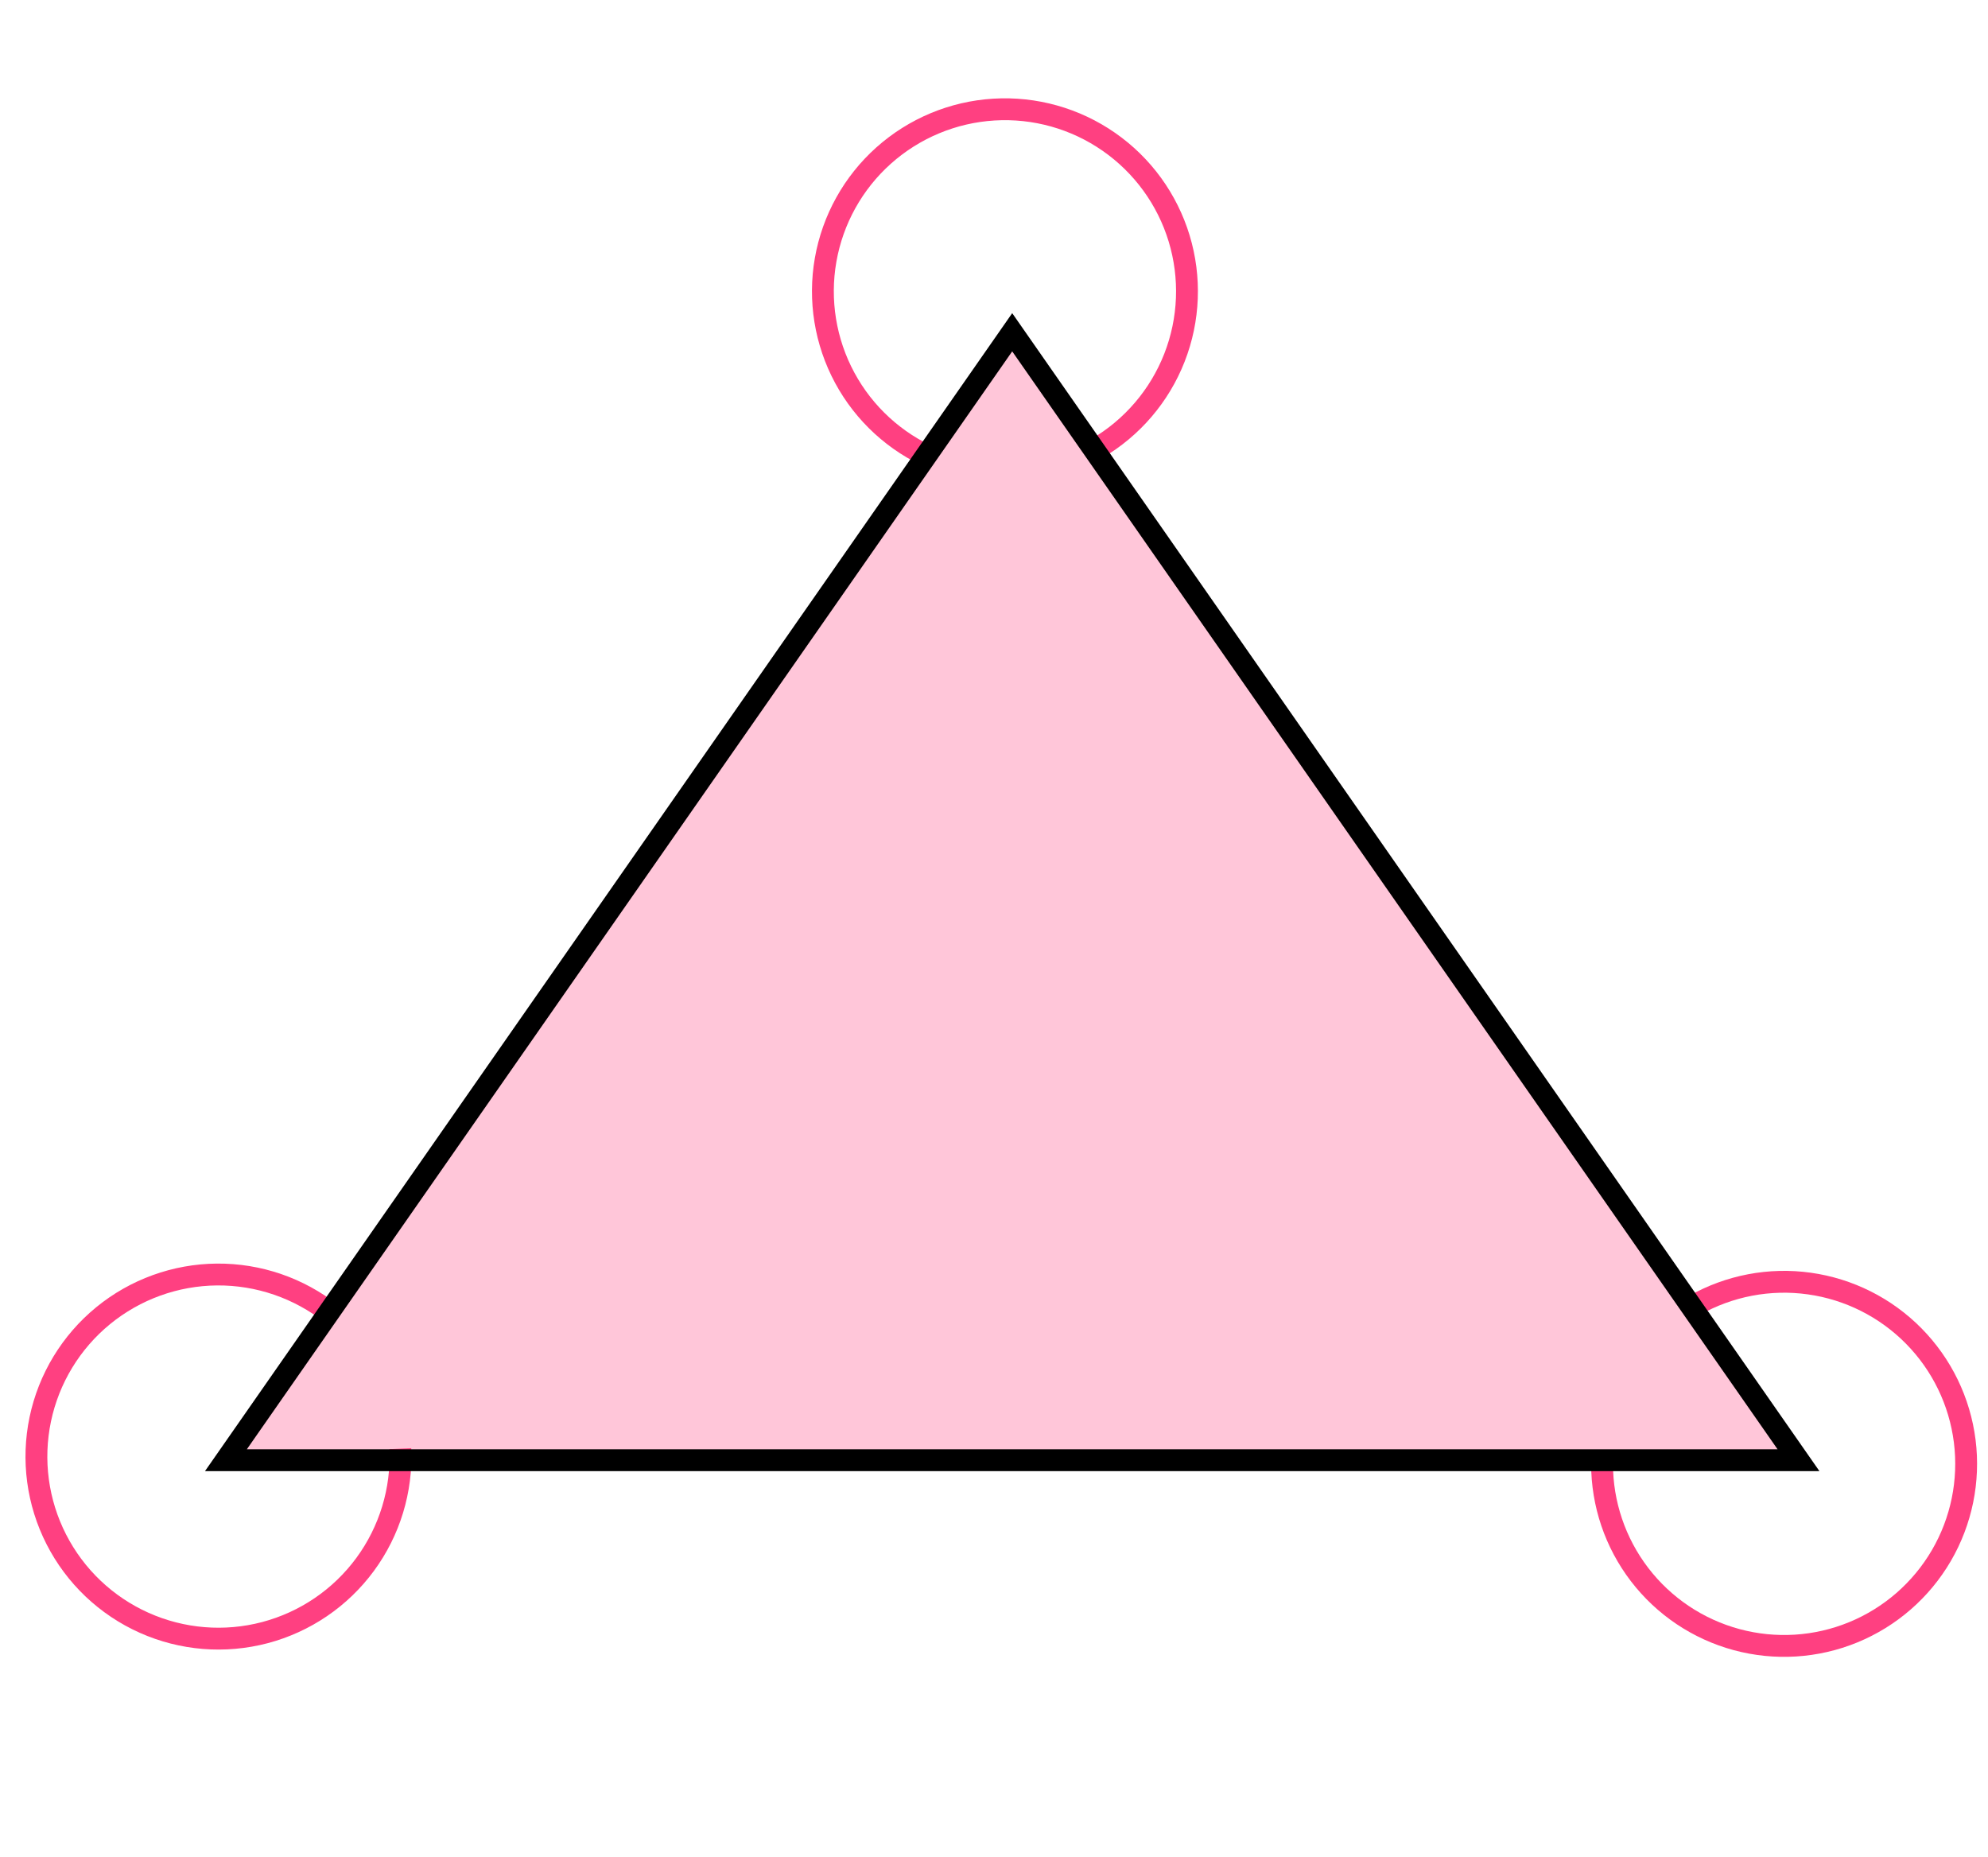 <?xml version="1.0" encoding="UTF-8"?> <svg xmlns="http://www.w3.org/2000/svg" width="273" height="255" viewBox="0 0 273 255" fill="none"><path d="M150.623 61.58C155.476 58.742 159.23 54.351 161.28 49.117C163.33 43.882 163.556 38.11 161.922 32.731C160.288 27.352 156.888 22.681 152.272 19.473C147.657 16.264 142.094 14.704 136.483 15.046C130.872 15.387 125.539 17.61 121.347 21.355C117.155 25.1 114.347 30.149 113.377 35.686C112.407 41.223 113.332 46.926 116.001 51.873C118.671 56.82 122.931 60.723 128.092 62.951" stroke="#FF4081" stroke-width="3"></path><path d="M220 201C220 206.494 221.809 211.834 225.149 216.197C228.488 220.559 233.171 223.699 238.475 225.133C243.778 226.567 249.406 226.215 254.488 224.13C259.571 222.045 263.825 218.343 266.594 213.598C269.362 208.853 270.49 203.328 269.804 197.878C269.118 192.427 266.656 187.354 262.798 183.443C258.94 179.532 253.901 177.001 248.46 176.241C243.02 175.48 237.48 176.533 232.697 179.237" stroke="#FF4081" stroke-width="3"></path><path d="M54.976 198.911C55.225 204.613 53.515 210.228 50.131 214.823C46.748 219.419 41.893 222.718 36.375 224.174C30.856 225.629 25.006 225.152 19.796 222.823C14.586 220.494 10.33 216.452 7.735 211.369C5.139 206.286 4.361 200.469 5.529 194.883C6.698 189.296 9.742 184.278 14.156 180.661C18.571 177.045 24.09 175.047 29.797 175.001C35.504 174.955 41.055 176.862 45.528 180.407" stroke="#FF4081" stroke-width="3"></path><path d="M31.023 200.5L139 45.623L246.977 200.5H31.023Z" fill="#FF4081" fill-opacity="0.3" stroke="black" stroke-width="3"></path></svg> 